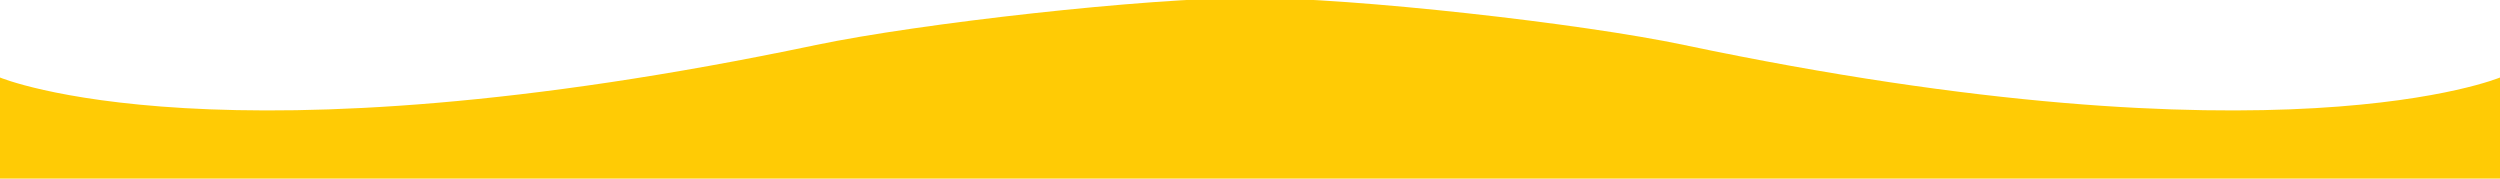 <?xml version="1.0" encoding="UTF-8"?>
<svg id="Layer_1" xmlns="http://www.w3.org/2000/svg" version="1.1" viewBox="0 0 1400 100">
  <!-- Generator: Adobe Illustrator 29.2.1, SVG Export Plug-In . SVG Version: 2.1.0 Build 116)  -->
  <defs>
    <style>
      .st0 {
        fill: #ffcb05;
      }
    </style>
  </defs>
  <path class="st0" d="M0,43.4s123.5,51.8,456.9-18.2c57.9-12.1,184.9-26.4,243.1-26.4,58.3,0,185.3,14.2,243.1,26.4,333.4,70,456.9,18.2,456.9,18.2v56.6H0v-56.6Z"/>
</svg>